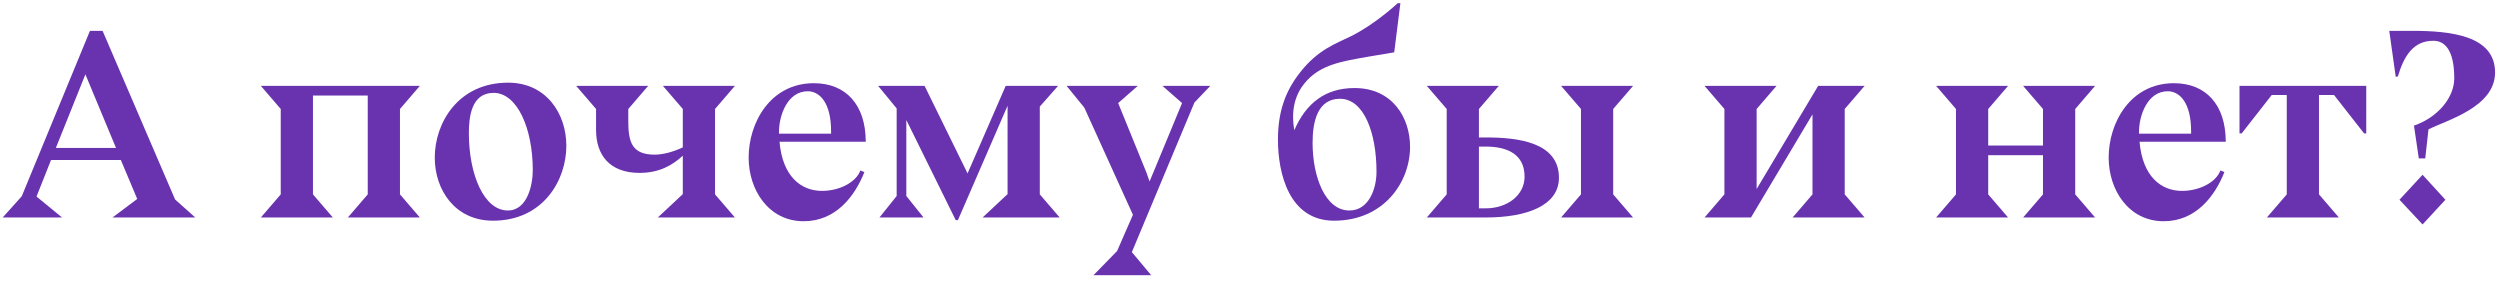<?xml version="1.0" encoding="UTF-8"?> <svg xmlns="http://www.w3.org/2000/svg" width="391" height="44" viewBox="0 0 391 44" fill="none"> <path d="M373.681 4.823H377.293C383.341 4.823 390.229 5.579 390.229 11.333C390.229 16.793 382.585 18.809 379.813 20.237L379.309 24.773H378.301L377.545 19.649C381.409 18.305 383.845 15.155 383.845 12.257C383.845 7.637 382.249 6.377 380.569 6.377C377.377 6.377 375.949 8.855 375.025 11.963L374.689 12.005L373.681 4.823ZM375.277 31.241L378.889 27.335L382.459 31.241L378.889 35.105L375.277 31.241Z" fill="#6933B0"></path> <path d="M354.541 34.013L357.649 30.401V14.861H355.297L350.593 20.867H350.257V13.433H370.081V20.867H369.745L365.041 14.861H362.689V30.401L365.797 34.013H354.541Z" fill="#6933B0"></path> <path d="M348.107 22.127V22.169H334.625C335.087 27.587 337.985 29.855 341.261 29.855C344.117 29.855 346.637 28.427 347.267 26.663L347.897 26.915C346.385 30.737 343.403 34.601 338.405 34.601C332.903 34.601 329.795 29.687 329.795 24.647C329.795 19.229 333.155 13.013 340.001 13.013C344.999 13.013 348.065 16.373 348.107 22.043L348.149 22.127H348.107ZM342.689 20.909V20.531C342.689 16.037 340.883 14.273 339.035 14.273C335.843 14.273 334.541 18.095 334.541 20.615V20.909H342.689Z" fill="#6933B0"></path> <path d="M316.415 34.013L319.523 30.401V24.269H310.955V30.401L314.063 34.013H302.807L305.915 30.401V17.045L302.807 13.433H314.063L310.955 17.045V22.757H319.523V17.045L316.415 13.433H327.671L324.563 17.045V30.401L327.671 34.013H316.415Z" fill="#6933B0"></path> <path d="M266.59 34.013L269.698 30.401V17.045L266.59 13.433H277.846L274.738 17.045V29.561L284.356 13.433H291.622L288.514 17.045V30.401L291.622 34.013H280.366L283.474 30.401V17.885L273.856 34.013H266.59Z" fill="#6933B0"></path> <path d="M244.155 34.013L247.263 30.401V17.045L244.155 13.433H255.411L252.303 17.045V30.401L255.411 34.013H244.155ZM223.155 34.013L226.263 30.401V17.045L223.155 13.433H234.411L231.303 17.045V21.497H232.395C237.435 21.497 243.819 22.253 243.819 27.797C243.819 32.123 238.863 34.013 232.395 34.013H223.155ZM231.303 32.585H232.353C235.755 32.585 238.443 30.527 238.443 27.629C238.443 24.101 235.713 22.925 232.353 22.925H231.303V32.585Z" fill="#6933B0"></path> <path d="M208.648 34.517C201.592 34.517 199.87 27.083 199.87 21.833C199.87 17.465 201.046 14.273 203.23 11.459C206.086 7.721 209.026 6.797 211.294 5.663C215.116 3.773 218.602 0.497 218.602 0.497H219.021L218.056 8.183L214.066 8.855C209.656 9.611 206.674 10.157 204.406 12.593C203.314 13.769 201.676 16.121 202.432 20.363C204.28 16.079 207.346 13.769 211.84 13.769C217.804 13.769 220.534 18.431 220.534 22.967C220.534 28.469 216.46 34.517 208.648 34.517ZM211.042 32.921C214.066 32.921 215.284 29.561 215.284 26.873C215.284 20.657 213.268 15.449 209.572 15.449C206.086 15.449 205.288 18.977 205.288 22.337C205.288 27.629 207.262 32.921 211.042 32.921Z" fill="#6933B0"></path> <path d="M166.816 13.433H177.946L174.88 16.121L179.29 26.957L179.794 28.385L184.876 16.121L181.81 13.433H189.286L186.808 16.037L177.022 39.431L180.046 43.043H171.016L174.712 39.263L177.19 33.593L169.588 16.835L166.816 13.433Z" fill="#6933B0"></path> <path d="M137.55 34.013L140.238 30.653V16.961L137.34 13.433H144.606L151.326 27.125L157.29 13.433H165.48L162.624 16.667V30.401L165.732 34.013H153.678L157.584 30.359V16.541L149.814 34.433H149.478L141.75 18.767V30.653L144.438 34.013H137.55Z" fill="#6933B0"></path> <path d="M135.4 22.127V22.169H121.918C122.38 27.587 125.278 29.855 128.554 29.855C131.41 29.855 133.93 28.427 134.56 26.663L135.19 26.915C133.678 30.737 130.696 34.601 125.698 34.601C120.196 34.601 117.088 29.687 117.088 24.647C117.088 19.229 120.448 13.013 127.294 13.013C132.292 13.013 135.358 16.373 135.4 22.043L135.442 22.127H135.4ZM129.982 20.909V20.531C129.982 16.037 128.176 14.273 126.328 14.273C123.136 14.273 121.834 18.095 121.834 20.615V20.909H129.982Z" fill="#6933B0"></path> <path d="M102.884 34.013L106.79 30.359V24.353C105.194 25.823 103.136 27.041 100.028 27.041C95.366 27.041 93.224 24.269 93.224 20.321V17.045L90.116 13.433H101.372L98.264 17.045V18.893C98.264 22.127 98.768 24.185 102.38 24.185C103.766 24.185 105.362 23.723 106.79 23.051V17.045L103.682 13.433H114.938L111.83 17.045V30.401L114.938 34.013H102.884Z" fill="#6933B0"></path> <path d="M88.577 22.799C88.577 28.217 84.923 34.517 77.111 34.517C71.147 34.517 67.997 29.687 67.997 24.647C67.997 19.229 71.651 12.929 79.463 12.929C85.427 12.929 88.577 17.759 88.577 22.799ZM77.195 14.525C73.709 14.525 73.331 18.305 73.331 20.825C73.331 27.377 75.725 32.921 79.421 32.921C82.529 32.921 83.327 28.805 83.327 26.621C83.327 20.069 80.891 14.525 77.195 14.525Z" fill="#6933B0"></path> <path d="M40.799 34.013L43.907 30.401V17.045L40.799 13.433H65.663L62.555 17.045V30.401L65.663 34.013H54.407L57.515 30.401V14.945H48.947V30.401L52.055 34.013H40.799Z" fill="#6933B0"></path> <path d="M17.598 34.013L21.462 31.115L18.9 25.025H7.98L5.712 30.737L9.702 34.013H0.42L3.402 30.695L14.07 4.823H16.044L27.384 31.199L30.534 34.013H17.598ZM13.356 11.627L8.736 23.135H18.144L13.356 11.627Z" fill="#6933B0"></path> </svg> 